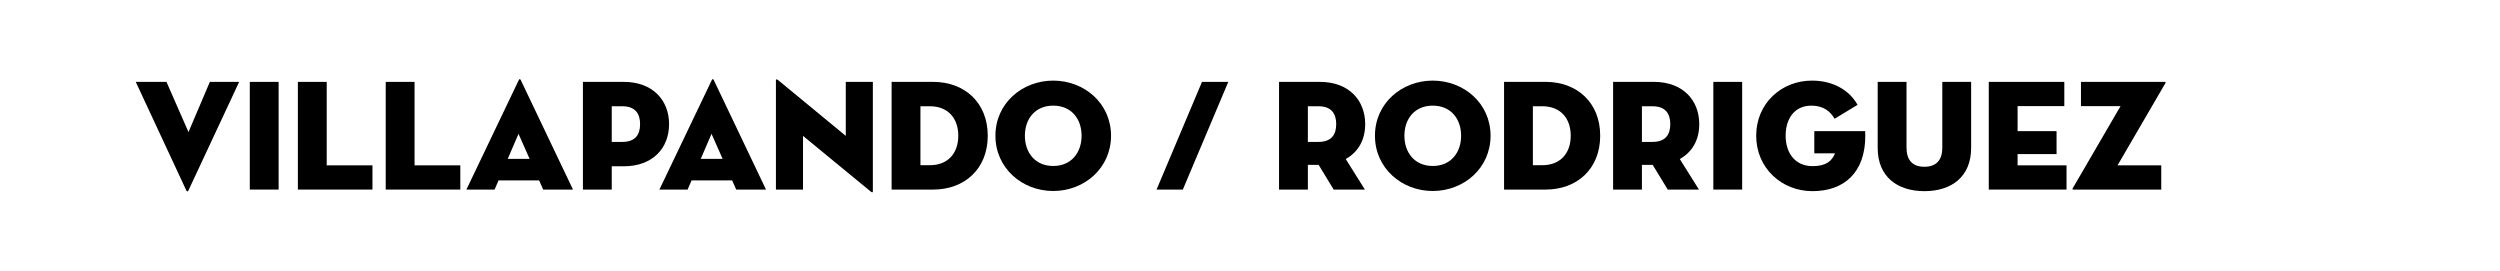 <?xml version="1.0" encoding="utf-8"?>
<svg xmlns="http://www.w3.org/2000/svg" fill="none" height="100%" overflow="visible" preserveAspectRatio="none" style="display: block;" viewBox="0 0 221 24" width="100%">
<g id="Frame 497">
<g id="villapando / rodriguez">
<path d="M21.142 7.238L16.648 16.856C16.606 16.94 16.522 16.94 16.48 16.856L12 7.238H14.716L16.662 11.676L18.552 7.238H21.142Z" fill="black"/>
<path d="M22.082 16.758V7.238H24.63V16.758H22.082Z" fill="black"/>
<path d="M26.332 16.758V7.238H28.881V14.616H32.926V16.758H26.332Z" fill="black"/>
<path d="M34.098 16.758V7.238H36.646V14.616H40.692V16.758H34.098Z" fill="black"/>
<path d="M44.072 15.946L43.722 16.758H41.23L45.864 7.07C45.907 6.972 45.99 6.972 46.032 7.07L50.653 16.758H48.02L47.657 15.946H44.072ZM46.816 14.042L45.837 11.83L44.885 14.042H46.816Z" fill="black"/>
<path d="M54.078 14.7V16.758H51.53V7.238H55.142C57.704 7.238 59.146 8.862 59.146 10.976C59.146 13.09 57.704 14.7 55.142 14.7H54.078ZM54.078 12.544H55.016C56.164 12.544 56.584 11.9 56.584 10.976C56.584 10.052 56.164 9.394 55.016 9.394H54.078V12.544Z" fill="black"/>
<path d="M61.135 15.946L60.785 16.758H58.293L62.927 7.07C62.969 6.972 63.053 6.972 63.095 7.07L67.715 16.758H65.083L64.719 15.946H61.135ZM63.879 14.042L62.899 11.83L61.947 14.042H63.879Z" fill="black"/>
<path d="M76.964 16.926L70.986 12.012V16.758H68.592V7.112C68.592 7.028 68.634 6.958 68.788 7.084L74.766 12.012V7.238H77.16V16.898C77.16 17.01 77.118 17.052 76.964 16.926Z" fill="black"/>
<path d="M78.819 16.758V7.238H82.501C85.245 7.238 87.317 9.044 87.317 11.998C87.317 14.952 85.245 16.758 82.501 16.758H78.819ZM81.367 14.602H82.221C83.761 14.602 84.713 13.58 84.713 11.998C84.713 10.416 83.761 9.394 82.221 9.394H81.367V14.602Z" fill="black"/>
<path d="M93.106 16.884C90.362 16.884 87.996 14.868 87.996 11.998C87.996 9.128 90.362 7.126 93.106 7.126C95.85 7.126 98.216 9.128 98.216 11.998C98.216 14.868 95.85 16.884 93.106 16.884ZM93.106 14.672C94.701 14.672 95.612 13.496 95.612 11.998C95.612 10.5 94.701 9.338 93.106 9.338C91.51 9.338 90.6 10.5 90.6 11.998C90.6 13.496 91.51 14.672 93.106 14.672Z" fill="black"/>
<path d="M102.239 16.758L106.257 7.238H108.581L104.563 16.758H102.239Z" fill="black"/>
<path d="M118.961 14.056L120.655 16.758H117.897L116.567 14.574H115.615V16.758H113.067V7.238H116.679C119.241 7.238 120.683 8.862 120.683 10.976C120.683 12.348 120.081 13.44 118.961 14.056ZM115.615 12.544H116.553C117.701 12.544 118.121 11.9 118.121 10.976C118.121 10.052 117.701 9.394 116.553 9.394H115.615V12.544Z" fill="black"/>
<path d="M126.656 16.884C123.912 16.884 121.546 14.868 121.546 11.998C121.546 9.128 123.912 7.126 126.656 7.126C129.4 7.126 131.766 9.128 131.766 11.998C131.766 14.868 129.4 16.884 126.656 16.884ZM126.656 14.672C128.252 14.672 129.162 13.496 129.162 11.998C129.162 10.5 128.252 9.338 126.656 9.338C125.06 9.338 124.15 10.5 124.15 11.998C124.15 13.496 125.06 14.672 126.656 14.672Z" fill="black"/>
<path d="M132.959 16.758V7.238H136.641C139.385 7.238 141.457 9.044 141.457 11.998C141.457 14.952 139.385 16.758 136.641 16.758H132.959ZM135.507 14.602H136.361C137.901 14.602 138.853 13.58 138.853 11.998C138.853 10.416 137.901 9.394 136.361 9.394H135.507V14.602Z" fill="black"/>
<path d="M148.492 14.056L150.186 16.758H147.428L146.098 14.574H145.146V16.758H142.598V7.238H146.21C148.772 7.238 150.214 8.862 150.214 10.976C150.214 12.348 149.612 13.44 148.492 14.056ZM145.146 12.544H146.084C147.232 12.544 147.652 11.9 147.652 10.976C147.652 10.052 147.232 9.394 146.084 9.394H145.146V12.544Z" fill="black"/>
<path d="M151.459 16.758V7.238H154.007V16.758H151.459Z" fill="black"/>
<path d="M162.219 13.552H160.385V11.592H164.879C164.879 11.648 164.893 11.802 164.893 11.998C164.893 15.246 163.031 16.898 160.217 16.898C157.515 16.898 155.247 14.868 155.247 11.998C155.247 9.128 157.487 7.126 160.175 7.126C162.009 7.126 163.465 7.938 164.207 9.268L162.177 10.5C161.813 9.856 161.197 9.338 160.133 9.338C158.621 9.338 157.851 10.5 157.851 11.998C157.851 13.496 158.663 14.686 160.231 14.686C161.393 14.686 161.925 14.266 162.219 13.552Z" fill="black"/>
<path d="M170.118 16.898C167.738 16.898 165.988 15.638 165.988 13.076V7.238H168.536V13.048C168.536 14.126 169.04 14.742 170.118 14.742C171.196 14.742 171.7 14.126 171.7 13.048V7.238H174.248V13.076C174.248 15.638 172.498 16.898 170.118 16.898Z" fill="black"/>
<path d="M175.807 16.758V7.238H182.485V9.38H178.355V11.592H181.799V13.622H178.355V14.616H182.681V16.758H175.807Z" fill="black"/>
<path d="M183.285 16.758C183.201 16.758 183.173 16.73 183.243 16.618L187.457 9.38H183.957V7.238H191.363C191.447 7.238 191.475 7.266 191.405 7.378L187.191 14.616H191.055V16.758H183.285Z" fill="black"/>
</g>
</g>
</svg>